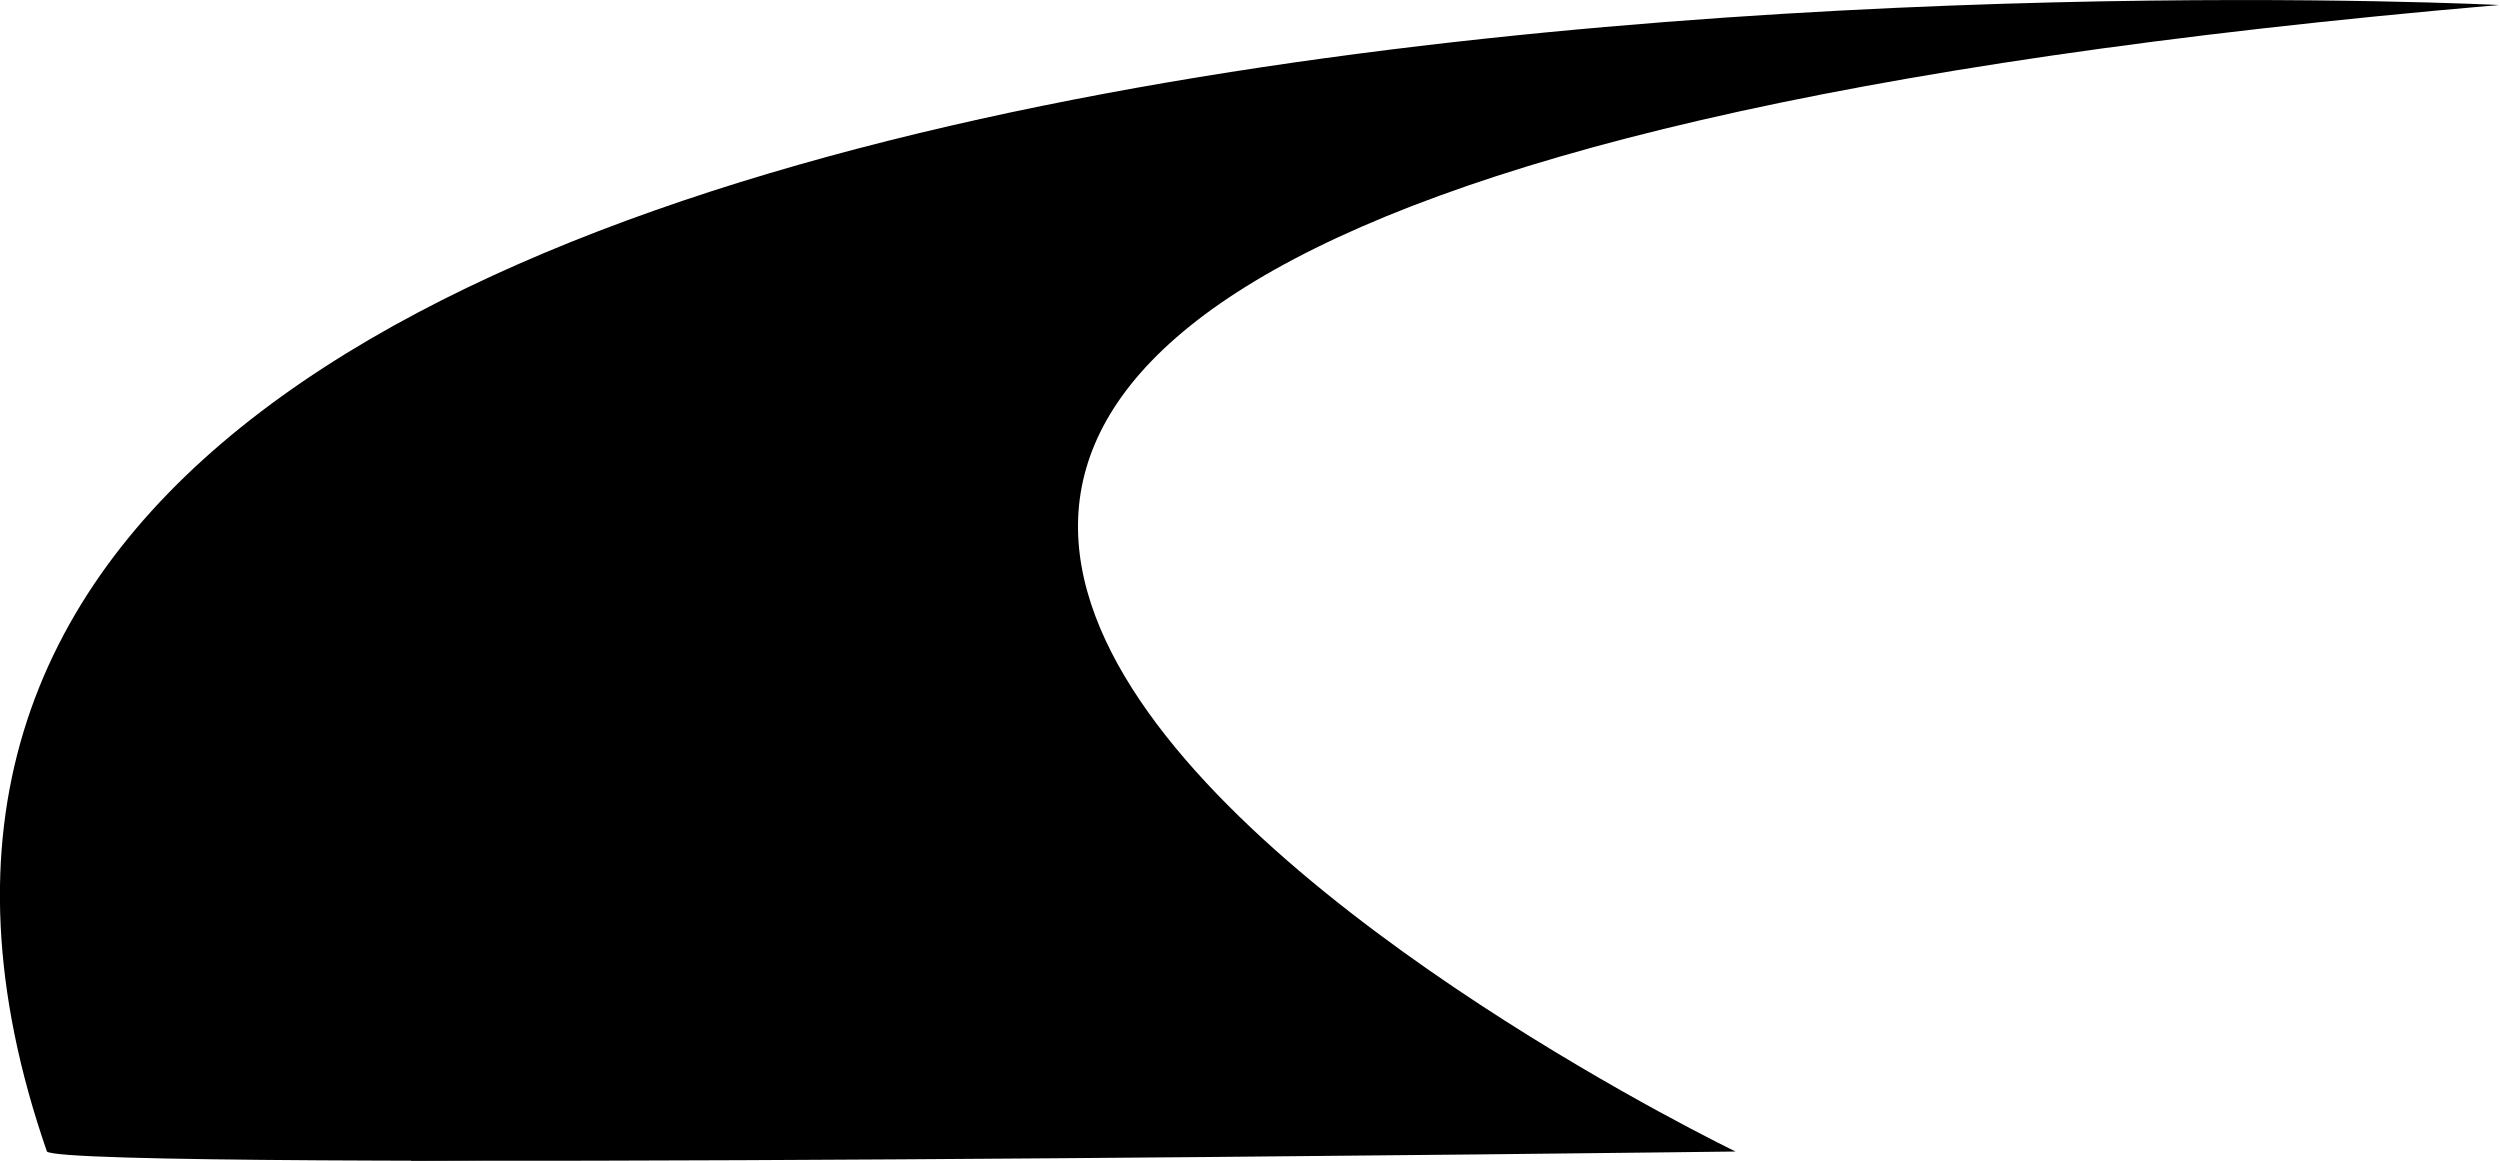 ﻿<svg width="56" height="26" viewBox="0 0 56 26" fill="none" xmlns="http://www.w3.org/2000/svg">
  <path d="M55.975 0.112C55.975 0.112 -8.979 -3.157 1.051 25.794C1.528 26.262 38.877 25.794 38.877 25.794C38.877 25.794 -3.726 5.249 55.975 0.112Z" fill="#F0C640" style="fill:#F0C640;fill:color(display-p3 0.941 0.776 0.251);fill-opacity:1;"/>
  <path d="M9.218 26C9.218 26 -11.845 1.98 55.976 0.112C55.976 0.112 -4.203 -0.355 29.636 25.893C29.707 25.794 9.218 26 9.218 26Z" fill="#E25E0C" style="fill:#E25E0C;fill:color(display-p3 0.887 0.37 0.048);fill-opacity:1;"/>
</svg>
